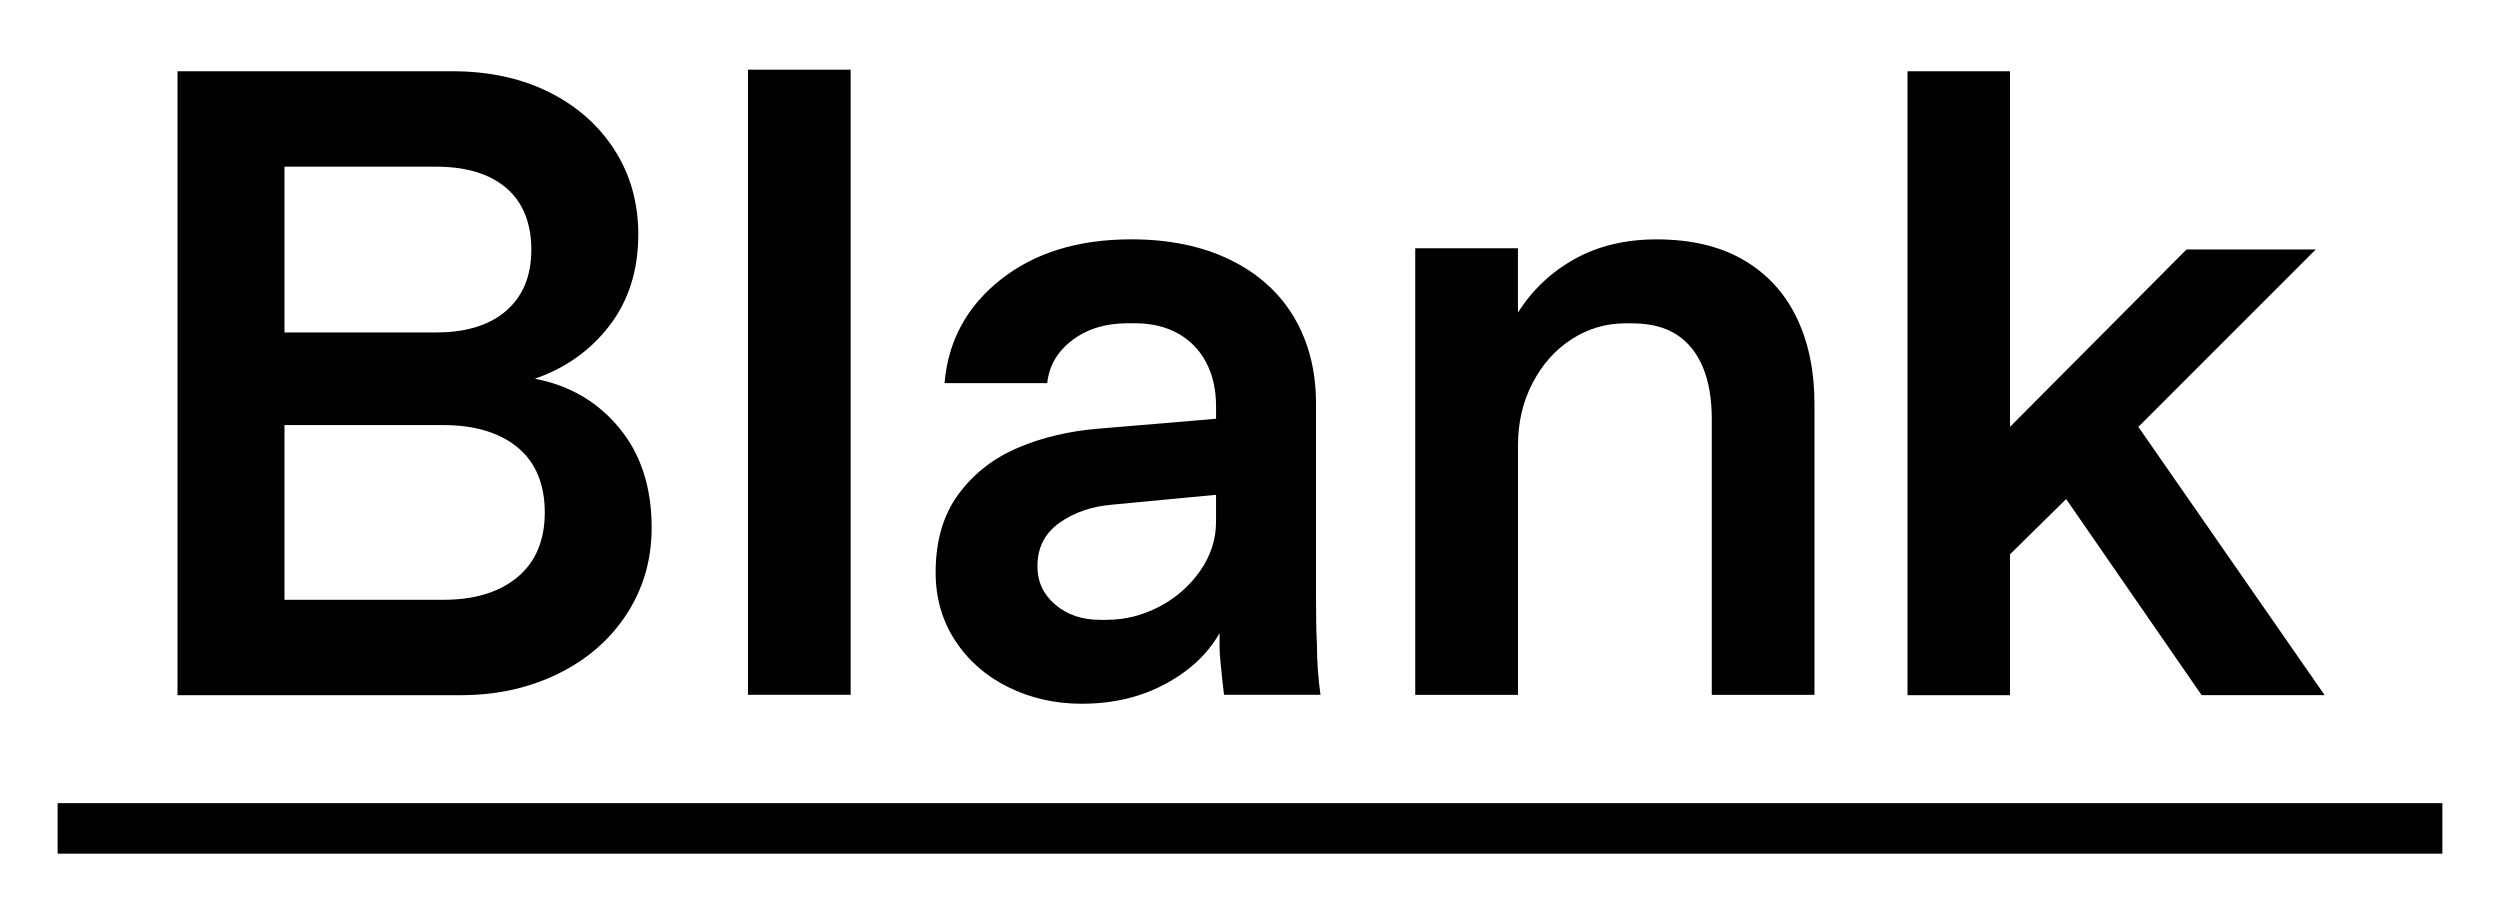 <?xml version="1.0" encoding="UTF-8"?>
<svg id="Blank_Logo_Social" xmlns="http://www.w3.org/2000/svg" viewBox="0 0 1435 530">
  <path d="M429.33,398.83V40h58.95V398.83h-58.95Zm191.79,5.13c-15.39,0-29.48-3.17-42.3-9.5-12.8-6.32-23-15.21-30.49-26.66-7.51-11.45-11.27-24.52-11.27-39.22,0-18.11,4.37-33.07,13.07-44.87,8.71-11.79,20.07-20.68,34.09-26.66,14-5.99,29.54-9.65,46.64-11.02l67.16-5.65v-7.18c0-9.56-1.89-17.93-5.65-25.11-3.76-7.18-9.16-12.74-16.15-16.65-7.02-3.94-15.3-5.89-24.86-5.89h-4.1c-12.64,0-23.24,3.24-31.79,9.74-8.55,6.5-13.32,14.69-14.36,24.62h-58.95c2.05-24.25,12.8-44.08,32.29-59.47,19.49-15.37,44.41-23.06,74.84-23.06,21.87,0,40.84,3.94,56.9,11.79s28.28,18.88,36.65,33.07c8.37,14.18,12.55,30.67,12.55,49.48v110.72c0,11.63,.16,20.68,.52,27.18,0,4.79,.16,9.65,.52,14.6,.34,4.95,.86,9.83,1.53,14.6h-55.37c-.34-2.72-.7-5.65-1.01-8.71-.34-3.08-.7-6.48-1.03-10.26-.34-3.08-.52-6.05-.52-8.98v-7.42c-6.84,11.97-17.26,21.71-31.27,29.23-14.02,7.51-29.9,11.27-47.68,11.27h.04Zm14.36-48.2c10.26,0,20.16-2.48,29.72-7.42,9.56-4.95,17.44-11.79,23.58-20.5,6.14-8.71,9.23-18.2,9.23-28.44v-15.39l-59.47,5.65c-11.97,1.01-22.14,4.52-30.51,10.51-8.37,5.99-12.55,14.26-12.55,24.86,0,8.89,3.42,16.25,10.26,22.05,6.84,5.8,15.39,8.71,25.63,8.71h4.1l.02-.02Zm176.87,43.07V142.51h58.95v36.92c8.21-12.98,19.06-23.24,32.56-30.76,13.5-7.51,29.14-11.27,46.91-11.27,19.82,0,36.47,3.94,49.97,11.79,13.5,7.85,23.65,18.88,30.51,33.07,6.84,14.18,10.26,30.67,10.26,49.48v167.11h-58.95V240.45c0-11.61-1.71-21.53-5.13-29.72-3.42-8.19-8.46-14.44-15.12-18.72-6.66-4.27-15.12-6.41-25.38-6.41h-4.1c-10.93,0-21.11,2.99-30.51,8.98-9.4,5.99-16.92,14.36-22.54,25.11-5.65,10.75-8.46,22.81-8.46,36.13v143.03h-58.95l-.02-.02Zm-710.46,.2V40.9h157.57c21.15,0,39.74,4,55.75,12.02,16.02,8.01,28.55,19.1,37.6,33.25,9.02,14.15,13.57,30.26,13.57,48.35,0,20.48-5.47,37.87-16.38,52.18-10.91,14.33-25.25,24.55-42.98,30.69,19.78,3.76,35.89,13.14,48.35,28.15,12.44,15.01,18.68,34.11,18.68,57.31,0,18.43-4.79,34.96-14.33,49.63-9.56,14.67-22.68,26.1-39.4,34.27-16.72,8.19-35.3,12.28-55.75,12.28H101.89ZM250.25,190.82c17.39,0,30.87-4.16,40.41-12.53,9.54-8.35,14.33-20.02,14.33-35.03s-4.79-27.11-14.33-35.3c-9.56-8.19-23.02-12.29-40.41-12.29h-86.96v95.15h86.96Zm4.1,153.47c18.07,0,32.31-4.34,42.73-13.05,10.39-8.71,15.62-21.06,15.62-37.1s-5.2-28.82-15.62-37.35c-10.42-8.53-24.64-12.8-42.73-12.8h-91.06v100.28h91.06v.02Zm840.56,54.74V40.9h58.84V245.02l101.3-101.81h74.18l-101.81,101.81,106.92,153.99h-70.61l-77.76-112.55-32.22,31.73v80.84h-58.84ZM33.08,460.98H1401.92v29.02H33.08v-29.02Z"/>
</svg>